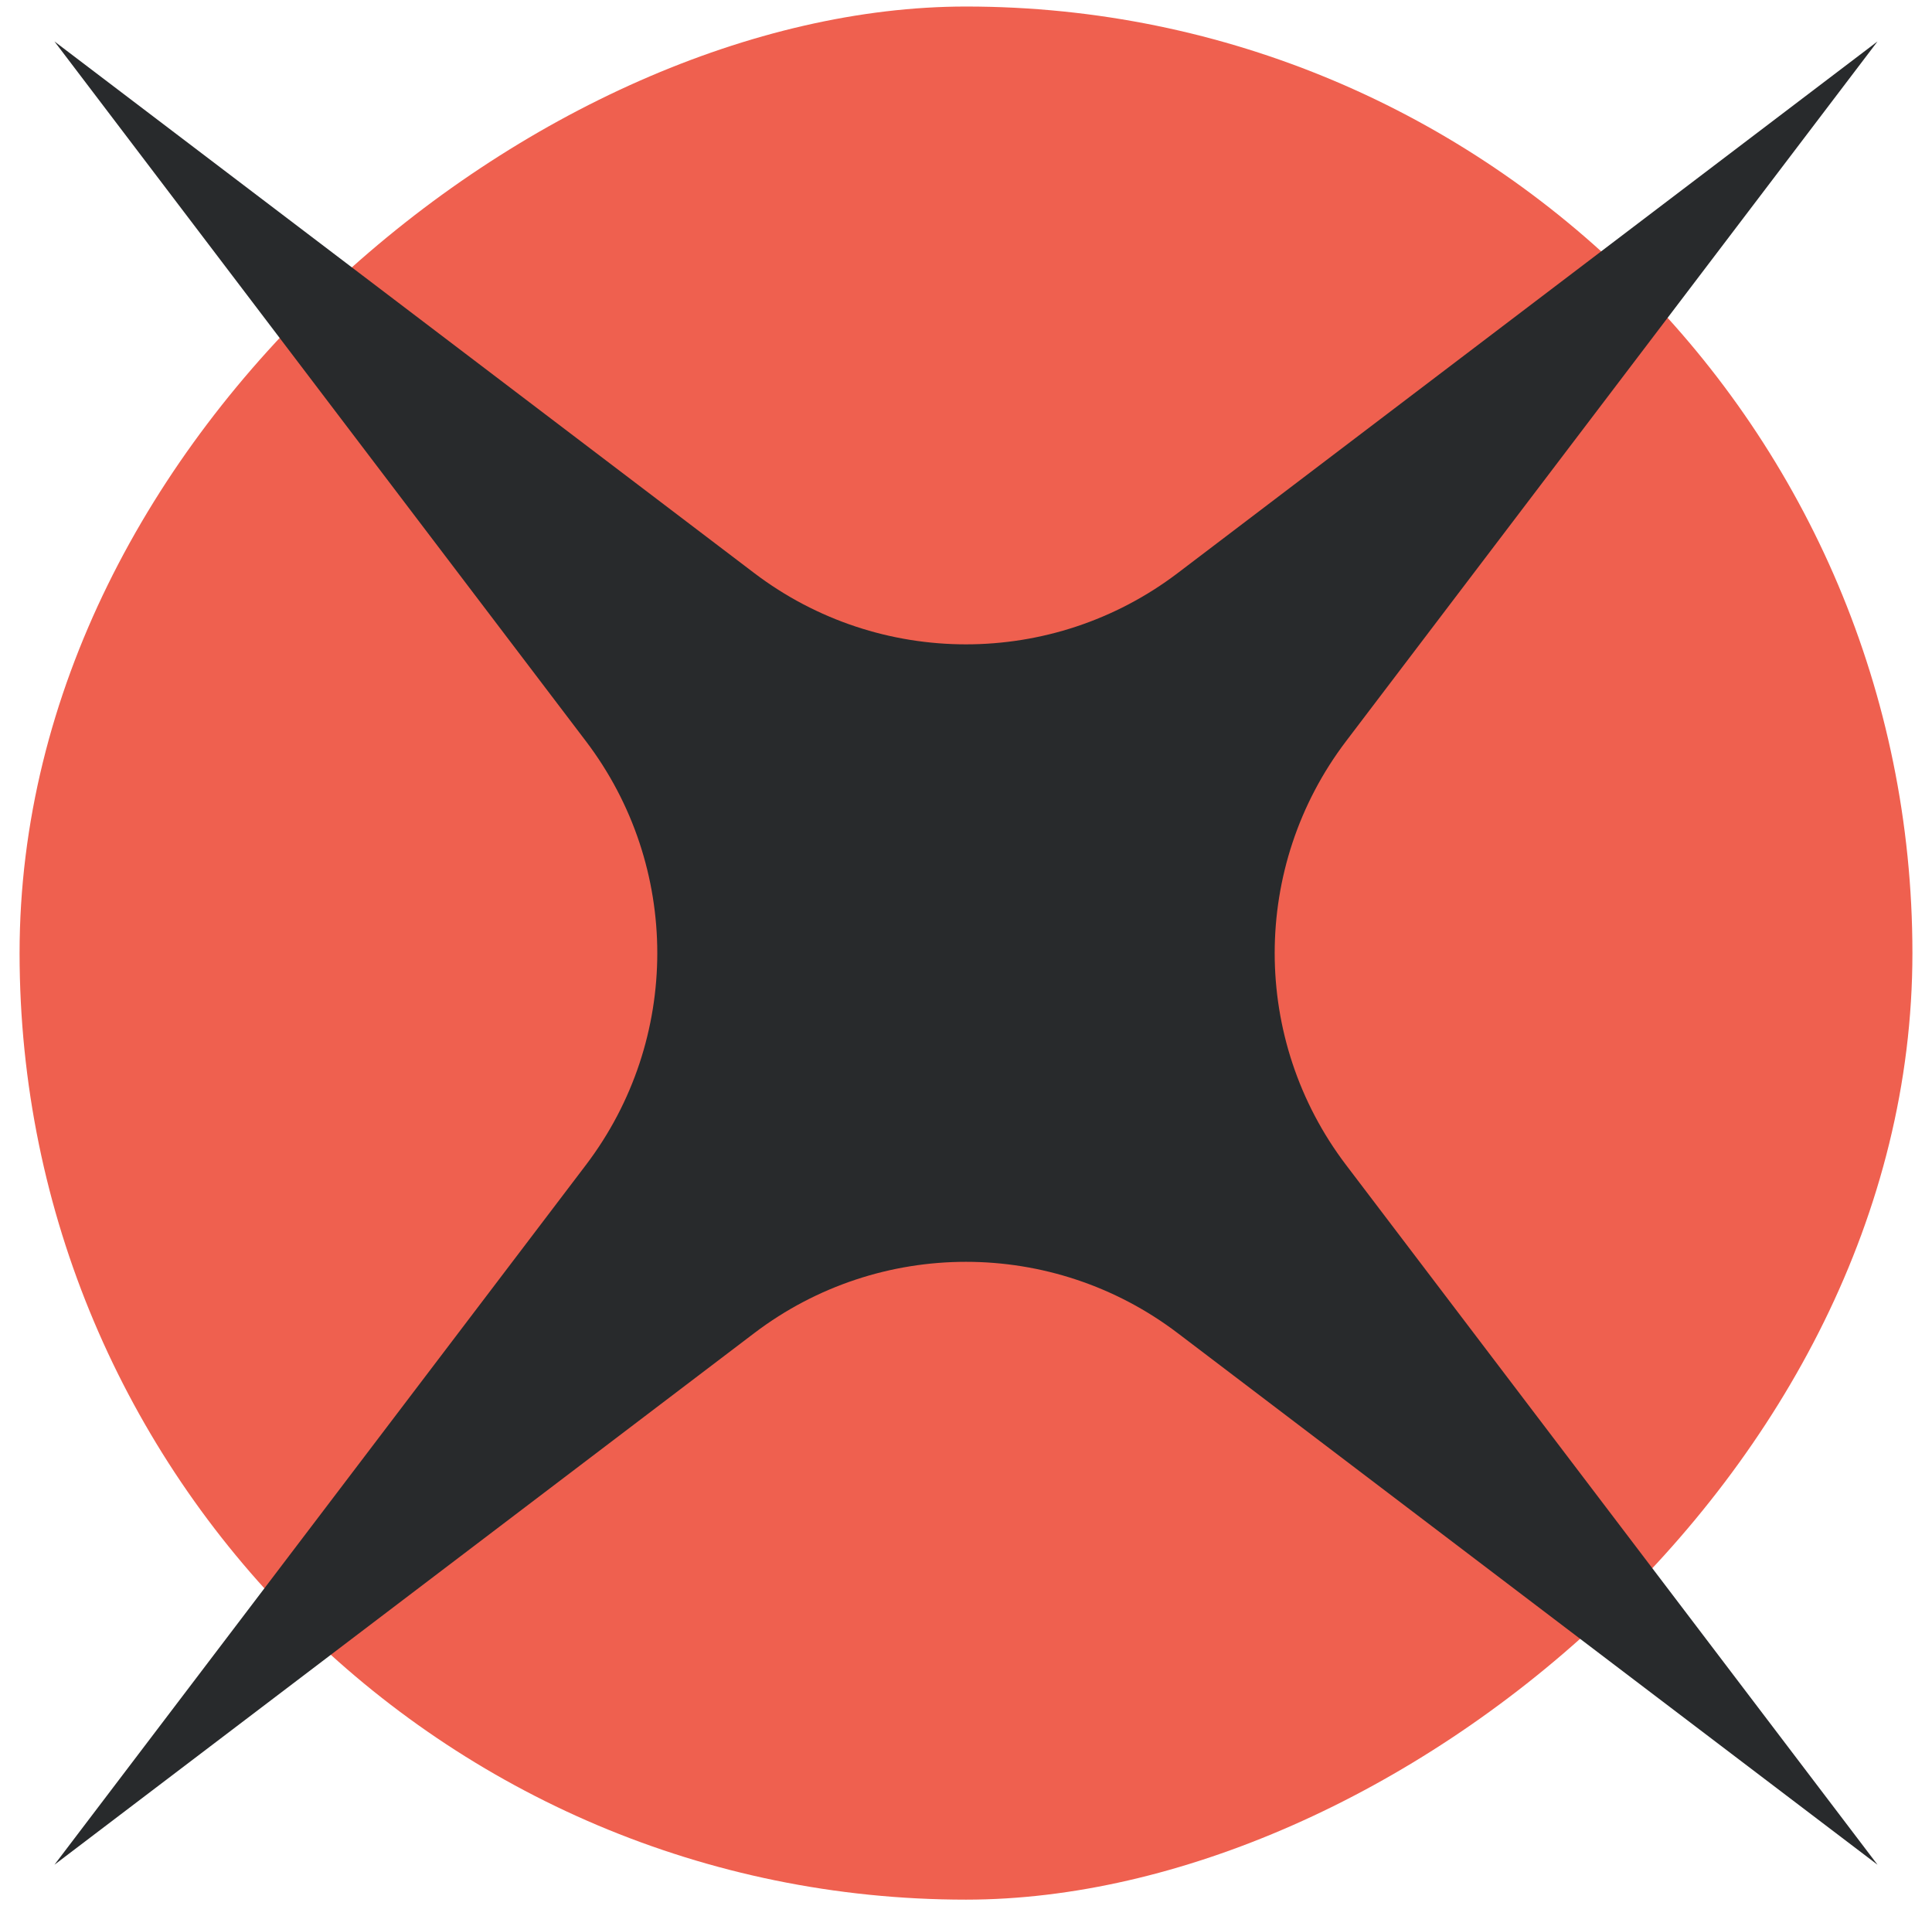 <?xml version="1.0" encoding="UTF-8"?> <svg xmlns="http://www.w3.org/2000/svg" width="74" height="73" viewBox="0 0 74 73" fill="none"><rect x="73.25" y="0.25" width="72.5" height="72.5" rx="36.25" transform="rotate(90 73.25 0.25)" fill="#EF604F"></rect><path d="M71.913 71.413L45.111 51.056C40.317 47.413 33.682 47.413 28.887 51.056L2.086 71.413L22.444 44.612C26.086 39.817 26.086 33.183 22.444 28.388L2.086 1.587L28.887 21.945C33.682 25.587 40.317 25.587 45.111 21.945L71.913 1.587L51.555 28.388C47.913 33.183 47.913 39.817 51.555 44.612L71.913 71.413Z" fill="#282A2C"></path></svg> 